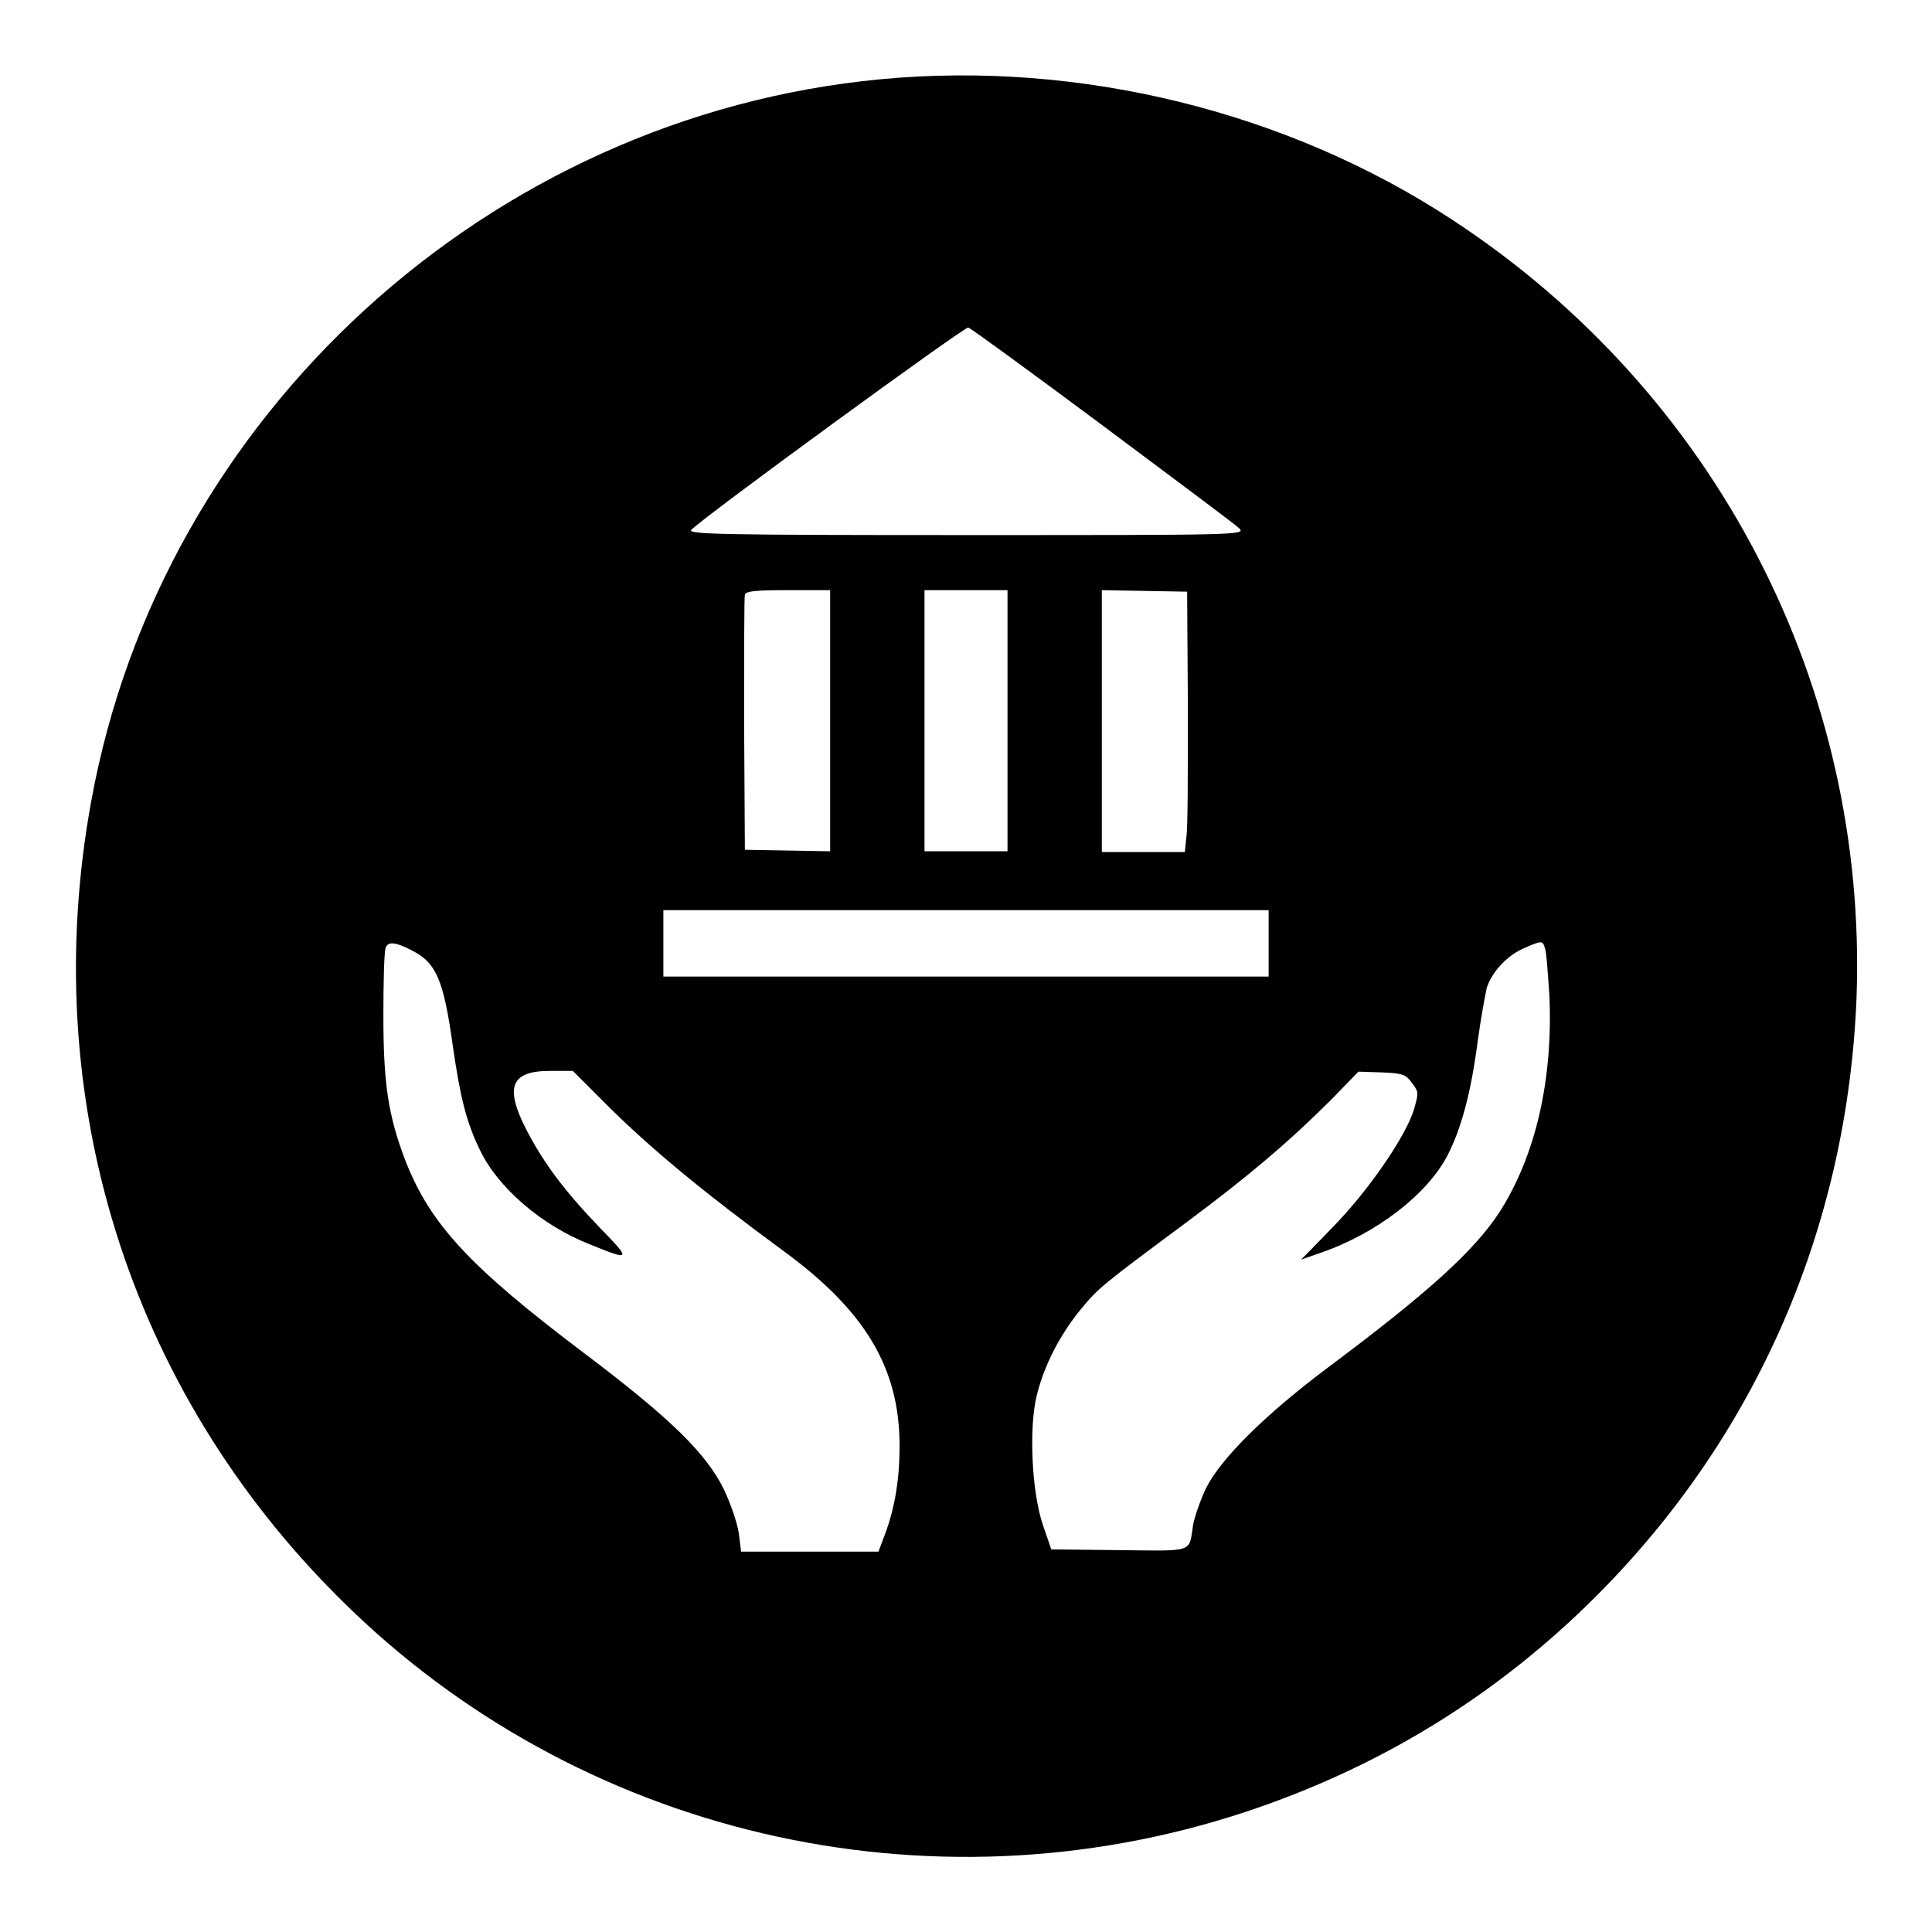 <?xml version="1.0" encoding="utf-8"?>
<!-- Svg Vector Icons : http://www.onlinewebfonts.com/icon -->
<!DOCTYPE svg PUBLIC "-//W3C//DTD SVG 1.1//EN" "http://www.w3.org/Graphics/SVG/1.1/DTD/svg11.dtd">
<svg version="1.1" xmlns="http://www.w3.org/2000/svg" xmlns:xlink="http://www.w3.org/1999/xlink" x="0px" y="0px" viewBox="0 0 256 256" enable-background="new 0 0 256 256" xml:space="preserve">
<g><g><g><path fill="#000000" d="M116.7,10.5C64.8,15.4,21.4,55,12.1,106.1c-7.2,39.2,4.9,78,33.1,105.9c31.3,31.1,77.7,42,119.8,28.1c17.8-5.9,33.3-15.4,46.5-28.6c21.3-21.3,33.3-49,34.5-79.3c1.5-41.3-18.6-80.2-53.6-103.1C170.6,14.8,143.1,8,116.7,10.5z M146,56.3c9.5,7.1,17.7,13.2,18.2,13.7c0.9,0.9,0.1,0.9-36.2,0.9c-32.5,0-37-0.1-36.4-0.7c1.9-1.9,36.3-27,36.7-26.8C128.5,43.4,136.6,49.3,146,56.3z M110,95.5v17.3l-5.6-0.1l-5.7-0.1L98.6,96c0-9.1,0-16.9,0.1-17.2c0.1-0.5,1.7-0.6,5.8-0.6h5.5V95.5L110,95.5z M133.5,95.5v17.3H128h-5.5V95.5V78.2h5.5h5.5V95.5L133.5,95.5z M157.4,93.7c0,8.3,0,16.1-0.2,17.2l-0.2,2h-5.5H146V95.5V78.2l5.7,0.1l5.6,0.1L157.4,93.7z M168.1,125v4.4H128H87.9V125v-4.4H128h40.1L168.1,125L168.1,125z M54.7,126c3.1,1.6,4.1,3.9,5.3,12.6c1,6.9,1.8,10.1,3.6,13.8c2.4,5,8.2,10,14.6,12.5c5.4,2.2,5.5,2.1,1.3-2.2c-4.7-4.9-7.4-8.5-9.7-12.9c-3-5.8-2.1-7.9,3.1-7.9h3l4.3,4.3c6,6,13.2,11.9,23.4,19.4c11,8,15.6,15.6,15.6,26c0,4.3-0.6,8.1-1.9,11.6l-0.9,2.4h-9.1h-9.1l-0.3-2.4c-0.2-1.4-1.1-4-2-5.9c-2.4-4.8-7.1-9.4-18.5-18c-15.1-11.4-20.3-17-23.6-25.3c-2.4-6.2-3-10.5-3-19.5c0-4.4,0.1-8.4,0.3-8.9C51.4,124.7,52.4,124.8,54.7,126z M204.7,125.6c0.2,0.4,0.4,3.3,0.6,6.3c0.5,11.1-1.8,21.2-6.6,28.7c-3.4,5.2-9.5,10.7-22.6,20.5c-8.3,6.2-14.3,12.1-16.3,16.1c-0.8,1.7-1.5,3.8-1.7,4.8c-0.6,3.8,0.3,3.5-9.8,3.4l-9-0.1l-1.1-3.2c-1.5-4.4-1.9-13-0.8-17.3c1-4,3.1-8,5.8-11.3c2.4-2.9,2.8-3.2,14.1-11.6c8.2-6.1,13.6-10.7,19.1-16.2l3.6-3.7l3.1,0.1c2.8,0.1,3.2,0.3,4,1.4c0.9,1.2,0.9,1.3,0.2,3.7c-1.2,3.6-6,10.6-10.7,15.4c-2.3,2.4-4.2,4.3-4.2,4.3c0,0,1.2-0.4,2.6-0.9c7.3-2.5,14.1-7.7,16.8-12.9c1.8-3.5,3.1-8.2,4-15.1c0.4-3,1-6.2,1.2-7.1c0.7-2.1,2.6-4.2,4.8-5.2C204.3,124.6,204.4,124.6,204.7,125.6z"/></g></g></g>
</svg>